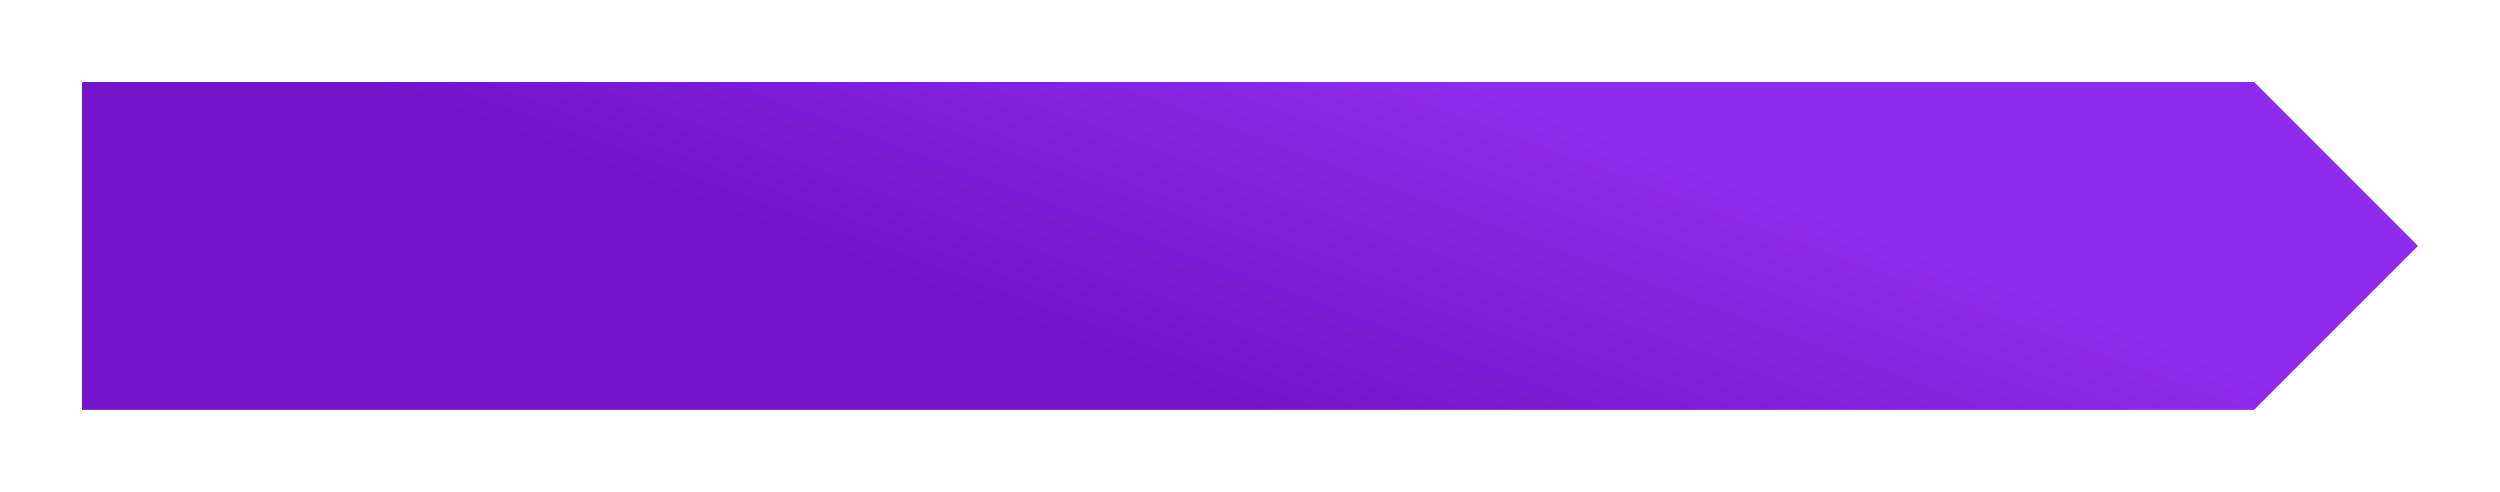 <svg width="122" height="24" viewBox="0 0 122 24" fill="none" xmlns="http://www.w3.org/2000/svg">
<g filter="url(#filter0_d_6821_11408)">
<path fill-rule="evenodd" clip-rule="evenodd" d="M106 0H0V16H106L114 8L106 0Z" fill="url(#paint0_linear_6821_11408)"/>
</g>
<defs>
<filter id="filter0_d_6821_11408" x="0" y="0" width="122" height="24" filterUnits="userSpaceOnUse" color-interpolation-filters="sRGB">
<feFlood flood-opacity="0" result="BackgroundImageFix"/>
<feColorMatrix in="SourceAlpha" type="matrix" values="0 0 0 0 0 0 0 0 0 0 0 0 0 0 0 0 0 0 127 0" result="hardAlpha"/>
<feOffset dx="4" dy="4"/>
<feGaussianBlur stdDeviation="2"/>
<feComposite in2="hardAlpha" operator="out"/>
<feColorMatrix type="matrix" values="0 0 0 0 0 0 0 0 0 0 0 0 0 0 0 0 0 0 0.25 0"/>
<feBlend mode="normal" in2="BackgroundImageFix" result="effect1_dropShadow_6821_11408"/>
<feBlend mode="normal" in="SourceGraphic" in2="effect1_dropShadow_6821_11408" result="shape"/>
</filter>
<linearGradient id="paint0_linear_6821_11408" x1="63.5" y1="-1.5" x2="57" y2="16" gradientUnits="userSpaceOnUse">
<stop stop-color="#8F2BEA"/>
<stop offset="1" stop-color="#7314C9"/>
</linearGradient>
</defs>
</svg>
